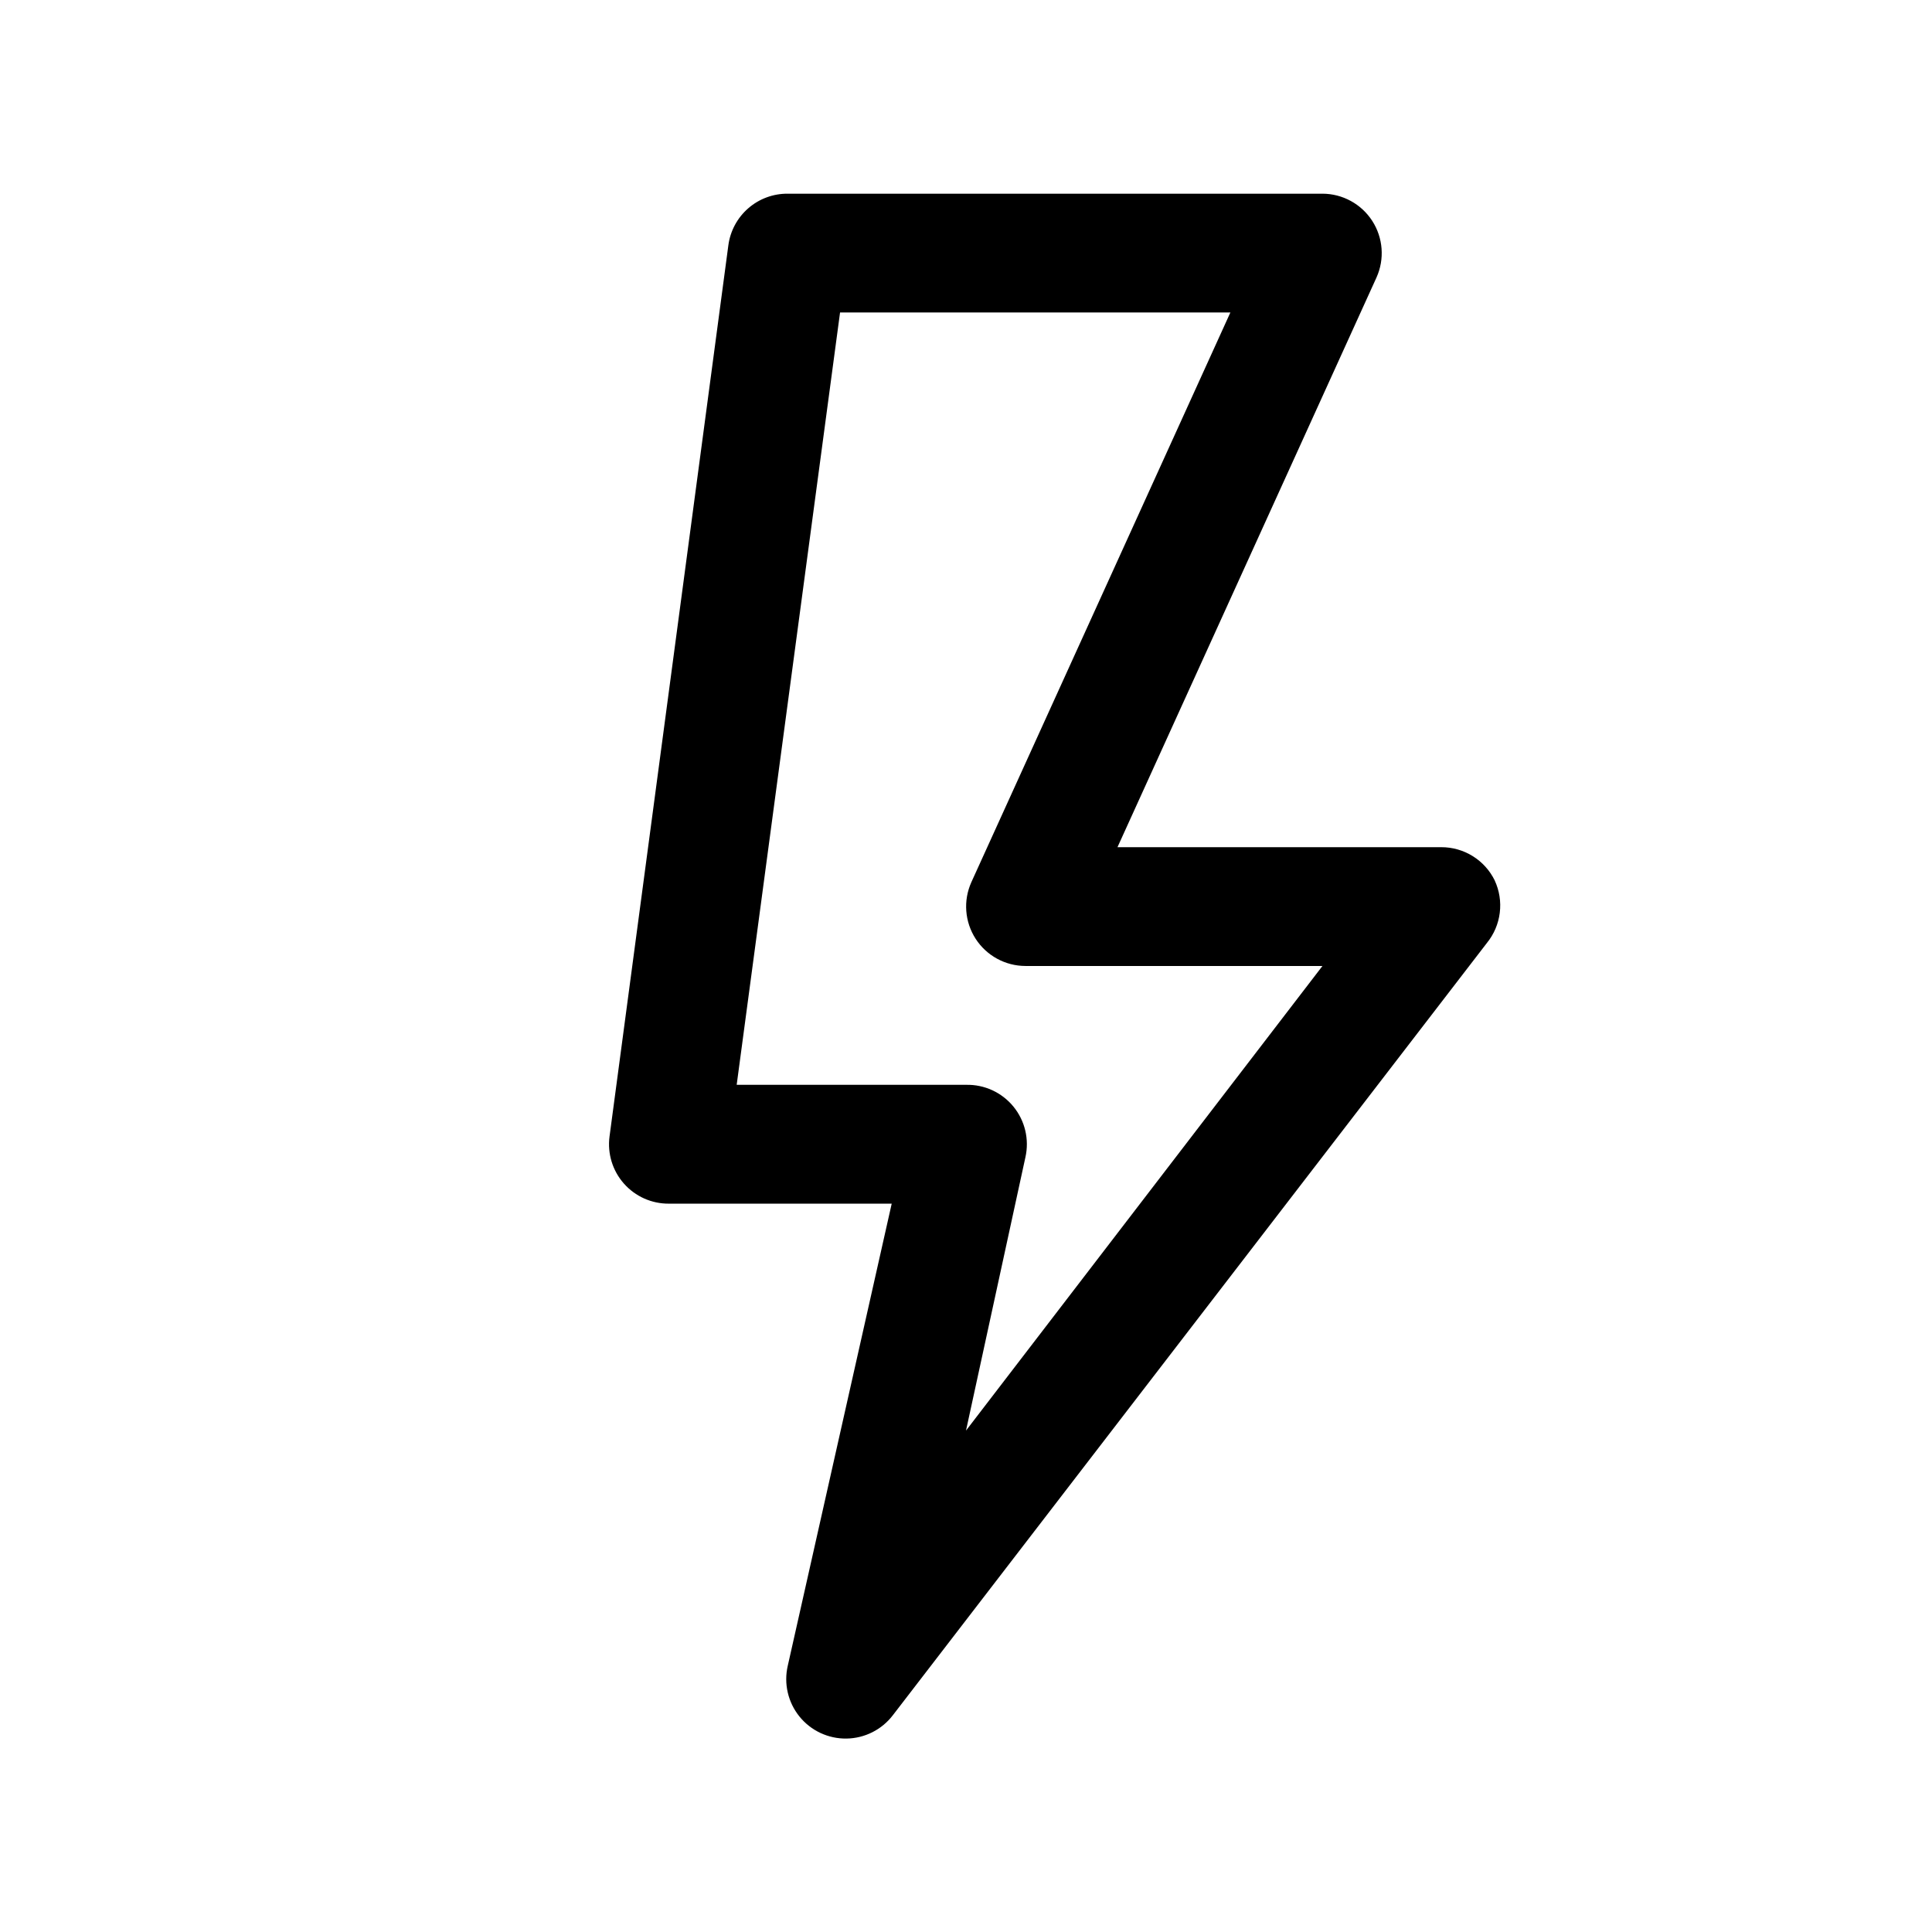 <?xml version="1.0" encoding="UTF-8"?>
<!-- Uploaded to: SVG Repo, www.svgrepo.com, Generator: SVG Repo Mixer Tools -->
<svg fill="#000000" width="800px" height="800px" version="1.1" viewBox="144 144 512 512" xmlns="http://www.w3.org/2000/svg">
 <path d="m540.12 377.33c-1.301-2.652-3.316-4.883-5.82-6.441-2.508-1.559-5.398-2.383-8.352-2.375h-85.805l68.645-150.98v-0.004c2.188-4.863 1.762-10.508-1.129-14.992-2.894-4.481-7.863-7.195-13.199-7.207h-141.7c-3.844-0.031-7.566 1.344-10.465 3.867-2.902 2.523-4.777 6.019-5.277 9.832l-31.488 236.16c-0.594 4.516 0.801 9.07 3.82 12.48 3.019 3.414 7.367 5.348 11.922 5.312h59.039l-27.551 122.49c-1.082 4.711 0.062 9.656 3.098 13.418 3.039 3.762 7.637 5.918 12.473 5.848 4.832-0.066 9.367-2.356 12.297-6.199l157.44-204.67c1.852-2.289 3.027-5.051 3.387-7.973 0.363-2.922-0.102-5.887-1.34-8.559zm-140.12 145.79 15.742-72.422c1.07-4.734-0.105-9.695-3.18-13.449-3.078-3.754-7.711-5.879-12.562-5.758h-60.773l27.395-204.68h103.44l-68.645 150.98v0.004c-2.188 4.863-1.762 10.508 1.133 14.992 2.894 4.481 7.859 7.195 13.195 7.207h78.719z"/>
</svg>